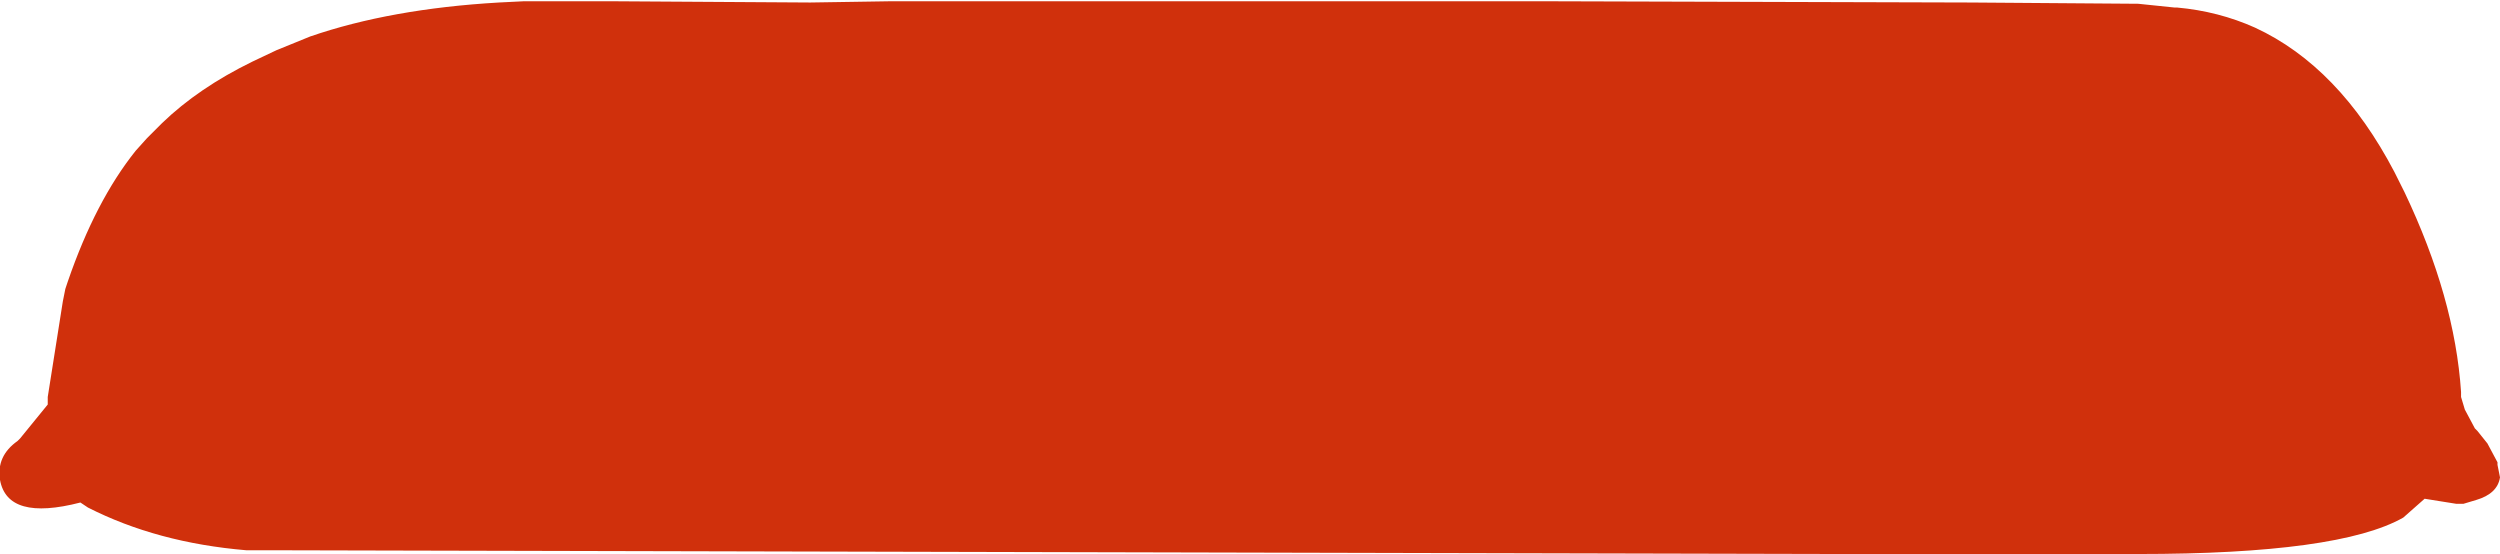 <?xml version="1.0" encoding="UTF-8" standalone="no"?>
<svg xmlns:xlink="http://www.w3.org/1999/xlink" height="22.05px" width="99.5px" xmlns="http://www.w3.org/2000/svg">
  <g transform="matrix(1.0, 0.0, 0.0, 1.0, 49.75, -0.05)">
    <path d="M-49.75 19.15 Q-49.45 20.8 -46.55 20.05 L-46.25 20.25 Q-43.5 21.65 -39.95 21.95 L-38.95 21.95 23.55 22.1 34.55 22.1 35.35 22.1 Q43.35 22.1 45.9 20.65 L46.75 19.9 48.0 20.1 48.3 20.1 48.8 19.95 Q49.65 19.7 49.75 19.05 L49.65 18.55 49.65 18.45 49.25 17.7 48.85 17.2 48.75 17.1 48.35 16.35 48.2 15.85 48.2 15.65 Q47.95 11.9 45.95 7.7 L45.95 7.7 45.55 6.9 Q43.35 2.7 40.0 1.15 38.55 0.5 36.9 0.35 L36.8 0.35 35.35 0.2 35.35 0.2 28.7 0.15 11.7 0.1 9.75 0.1 0.0 0.1 -14.3 0.1 -17.5 0.15 -25.4 0.1 -27.8 0.1 -28.9 0.1 -29.9 0.15 Q-34.2 0.4 -37.4 1.5 L-38.75 2.05 -39.7 2.5 Q-41.85 3.55 -43.3 4.95 L-43.9 5.55 -44.35 6.05 Q-45.95 8.05 -47.05 11.25 L-47.15 11.55 -47.25 12.05 -47.85 15.85 -47.85 16.15 -48.95 17.5 -49.05 17.6 Q-49.9 18.2 -49.75 19.15" fill="#d0300c" fill-rule="evenodd" stroke="none">
      <animate attributeName="fill" dur="2s" repeatCount="indefinite" values="#d0300c;#d0300d"/>
      <animate attributeName="fill-opacity" dur="2s" repeatCount="indefinite" values="1.0;1.0"/>
      <animate attributeName="d" dur="2s" repeatCount="indefinite" values="M-49.75 19.15 Q-49.45 20.8 -46.55 20.05 L-46.25 20.25 Q-43.5 21.65 -39.95 21.95 L-38.95 21.95 23.55 22.1 34.55 22.1 35.35 22.1 Q43.35 22.1 45.9 20.65 L46.75 19.9 48.0 20.1 48.3 20.1 48.8 19.95 Q49.65 19.7 49.75 19.05 L49.65 18.55 49.65 18.45 49.25 17.7 48.85 17.2 48.75 17.1 48.35 16.35 48.2 15.85 48.2 15.65 Q47.95 11.9 45.95 7.7 L45.95 7.7 45.55 6.9 Q43.35 2.7 40.0 1.15 38.55 0.5 36.9 0.35 L36.8 0.35 35.35 0.2 35.35 0.2 28.7 0.15 11.7 0.1 9.75 0.1 0.0 0.1 -14.3 0.1 -17.5 0.15 -25.4 0.1 -27.8 0.1 -28.9 0.1 -29.9 0.15 Q-34.2 0.4 -37.4 1.5 L-38.75 2.05 -39.7 2.5 Q-41.85 3.55 -43.3 4.95 L-43.9 5.55 -44.35 6.05 Q-45.95 8.05 -47.05 11.25 L-47.15 11.55 -47.25 12.05 -47.85 15.85 -47.85 16.15 -48.95 17.5 -49.05 17.6 Q-49.9 18.2 -49.75 19.15;M-45.45 19.15 Q-45.15 20.7 -42.55 20.15 L-42.25 20.05 Q-39.7 21.45 -36.45 21.85 L-35.65 21.95 22.0 22.1 32.4 22.05 33.25 22.05 Q41.2 21.85 42.65 19.9 L43.6 20.1 44.65 19.95 44.9 19.85 45.3 19.6 Q45.75 19.2 45.55 18.5 L45.4 18.15 45.4 18.15 44.8 17.3 44.5 16.85 44.4 16.65 44.1 16.0 44.05 15.6 44.05 15.3 Q43.7 11.8 41.9 7.85 L41.9 7.85 41.5 7.15 Q39.55 3.15 36.5 1.5 35.15 0.75 33.6 0.5 L33.4 0.5 32.15 0.35 32.05 0.35 25.75 0.2 9.6 0.1 7.7 0.1 -1.1 0.1 -14.4 0.15 -17.0 0.15 -24.4 0.1 -26.65 0.2 -27.6 0.35 -28.5 0.45 Q-32.35 1.0 -35.15 2.35 L-36.45 3.0 -37.2 3.5 Q-38.85 4.55 -39.95 5.9 L-40.5 6.65 -40.8 7.15 Q-42.05 9.15 -42.95 12.0 L-42.95 12.3 -43.05 12.8 -43.55 16.15 -43.65 16.4 -44.75 17.6 -44.85 17.7 Q-45.6 18.25 -45.45 19.15"/>
    </path>
    <path d="M-49.75 19.15 Q-49.9 18.2 -49.05 17.6 L-48.95 17.5 -47.85 16.15 -47.85 15.85 -47.25 12.05 -47.15 11.55 -47.05 11.25 Q-45.95 8.05 -44.35 6.05 L-43.9 5.55 -43.3 4.95 Q-41.85 3.55 -39.7 2.5 L-38.75 2.05 -37.4 1.5 Q-34.2 0.4 -29.9 0.15 L-28.9 0.1 -27.8 0.1 -25.4 0.1 -17.5 0.15 -14.3 0.1 0.0 0.1 9.75 0.1 11.7 0.1 28.7 0.15 35.35 0.2 35.35 0.2 36.8 0.35 36.9 0.35 Q38.55 0.5 40.0 1.15 43.35 2.7 45.55 6.9 L45.95 7.7 45.95 7.7 Q47.95 11.9 48.2 15.65 L48.2 15.85 48.35 16.35 48.75 17.1 48.85 17.2 49.25 17.7 49.65 18.45 49.65 18.55 49.75 19.05 Q49.65 19.7 48.8 19.95 L48.3 20.1 48.0 20.1 46.75 19.9 45.9 20.65 Q43.35 22.1 35.35 22.1 L34.55 22.1 23.55 22.1 -38.95 21.95 -39.95 21.95 Q-43.5 21.65 -46.25 20.25 L-46.55 20.05 Q-49.45 20.8 -49.75 19.15" fill="none" stroke="#000000" stroke-linecap="round" stroke-linejoin="round" stroke-opacity="0.0" stroke-width="1.0">
      <animate attributeName="stroke" dur="2s" repeatCount="indefinite" values="#000000;#000001"/>
      <animate attributeName="stroke-width" dur="2s" repeatCount="indefinite" values="0.0;0.0"/>
      <animate attributeName="fill-opacity" dur="2s" repeatCount="indefinite" values="0.0;0.0"/>
      <animate attributeName="d" dur="2s" repeatCount="indefinite" values="M-49.75 19.15 Q-49.9 18.2 -49.05 17.6 L-48.95 17.5 -47.85 16.15 -47.85 15.85 -47.25 12.05 -47.15 11.55 -47.05 11.25 Q-45.95 8.05 -44.35 6.05 L-43.9 5.55 -43.3 4.95 Q-41.85 3.55 -39.7 2.5 L-38.75 2.05 -37.4 1.5 Q-34.2 0.4 -29.9 0.15 L-28.9 0.1 -27.8 0.1 -25.4 0.1 -17.5 0.15 -14.3 0.1 0.0 0.1 9.75 0.1 11.7 0.1 28.7 0.15 35.35 0.2 35.35 0.2 36.8 0.35 36.9 0.35 Q38.55 0.5 40.0 1.15 43.35 2.7 45.55 6.9 L45.95 7.7 45.95 7.7 Q47.95 11.9 48.2 15.65 L48.2 15.85 48.35 16.35 48.75 17.1 48.85 17.2 49.25 17.7 49.65 18.45 49.65 18.55 49.75 19.05 Q49.65 19.7 48.8 19.95 L48.3 20.1 48.0 20.1 46.75 19.9 45.9 20.65 Q43.35 22.1 35.35 22.1 L34.55 22.1 23.55 22.1 -38.95 21.95 -39.95 21.95 Q-43.5 21.65 -46.25 20.25 L-46.55 20.05 Q-49.45 20.8 -49.75 19.15;M-45.45 19.15 Q-45.6 18.25 -44.85 17.7 L-44.75 17.6 -43.65 16.4 -43.55 16.15 -43.05 12.8 -42.95 12.3 -42.95 12.0 Q-42.05 9.15 -40.8 7.15 L-40.5 6.65 -39.95 5.9 Q-38.85 4.55 -37.2 3.5 L-36.45 3.0 -35.15 2.35 Q-32.35 1.0 -28.5 0.45 L-27.6 0.35 -26.65 0.2 -24.4 0.1 -17.0 0.15 -14.4 0.15 -1.1 0.1 7.7 0.1 9.6 0.1 25.75 0.2 32.05 0.35 32.15 0.35 33.4 0.5 33.6 0.5 Q35.15 0.75 36.5 1.5 39.55 3.15 41.5 7.15 L41.9 7.85 41.9 7.85 Q43.7 11.8 44.05 15.3 L44.05 15.6 44.1 16.0 44.4 16.65 44.5 16.85 44.8 17.3 45.4 18.15 45.4 18.15 45.55 18.5 Q45.75 19.2 45.3 19.6 L44.9 19.85 44.65 19.95 43.6 20.1 42.65 19.9 Q41.2 21.85 33.25 22.05 L32.4 22.05 22.0 22.1 -35.65 21.95 -36.45 21.85 Q-39.7 21.45 -42.25 20.05 L-42.55 20.15 Q-45.15 20.7 -45.45 19.15"/>
    </path>
  </g>
</svg>
